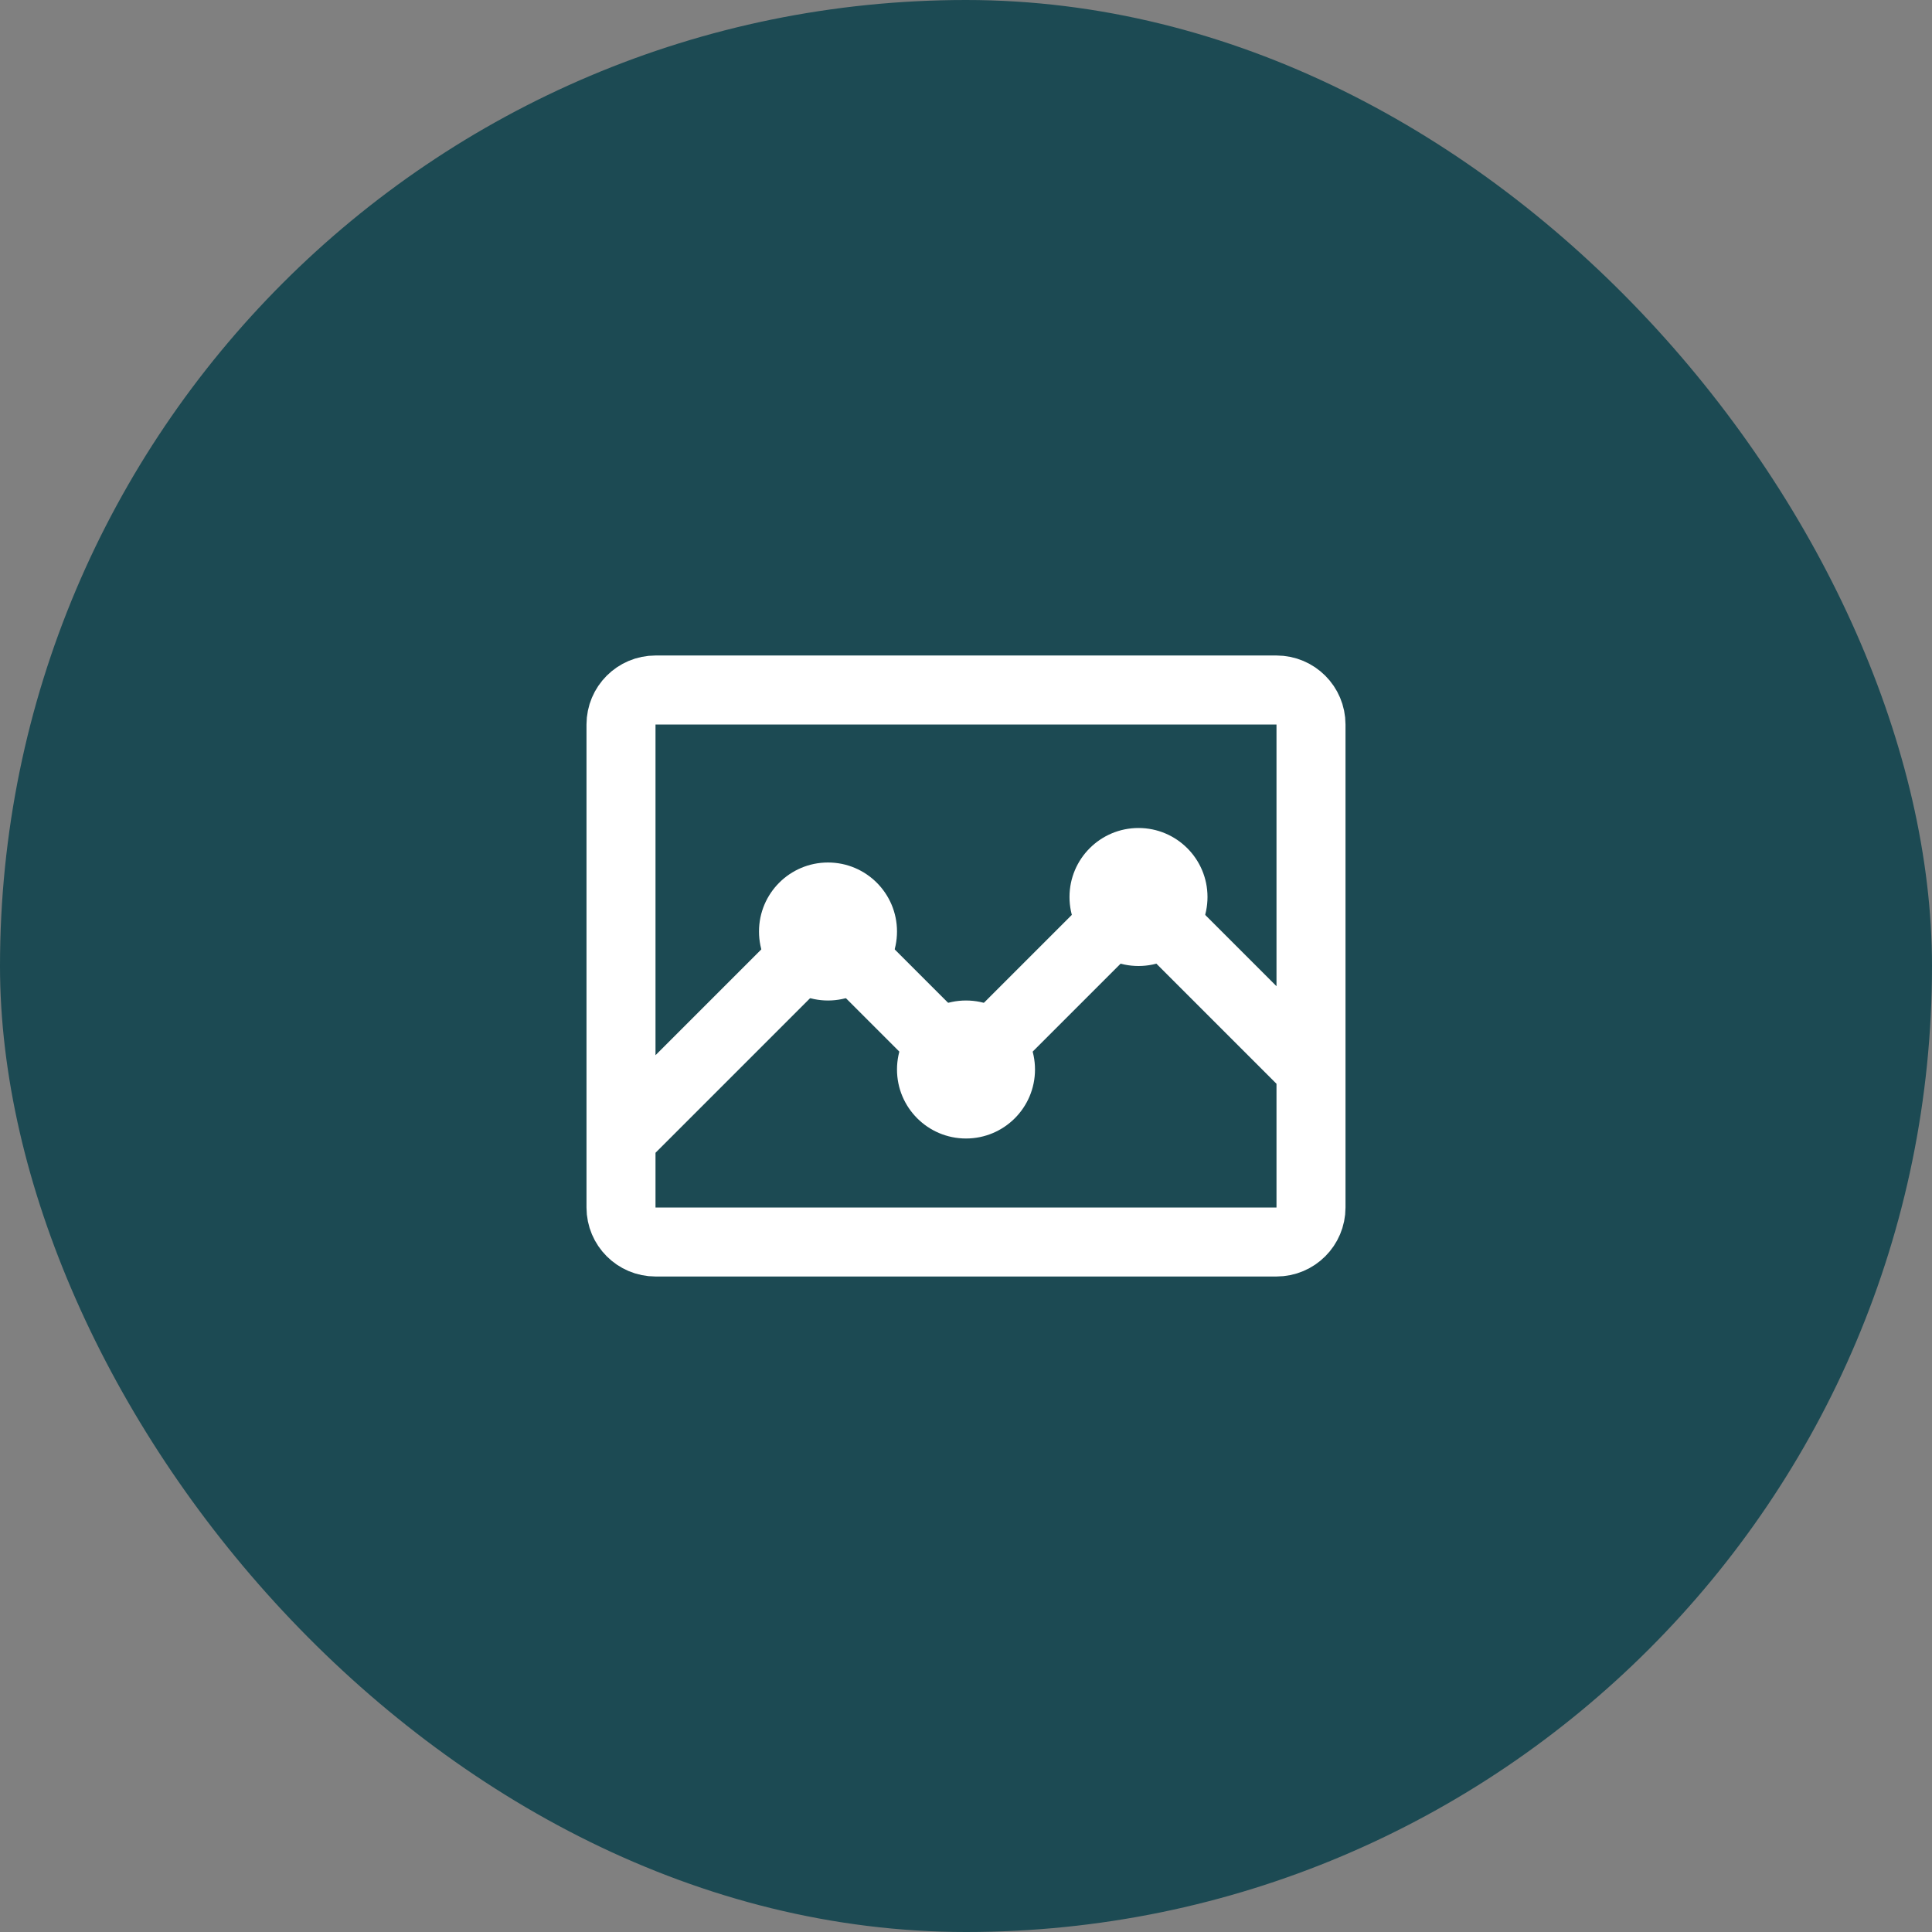 <svg width="56" height="56" viewBox="0 0 56 56" fill="none" xmlns="http://www.w3.org/2000/svg"><rect x="0" y="0" width="56" height="56" fill="#808080" stroke="none"/><rect width="56" height="56" rx="28" fill="#1C4A53"/><path d="M18 33v2c0 .552.448 1 1 1h18c.552 0 1-.448 1-1v-4m-20 2V21c0-.552.448-1 1-1h18c.552 0 1 .448 1 1v10m-20 2l5.293-5.293c.391-.391 1.024-.391 1.414 0l2.586 2.586c.391.391 1.024.391 1.414 0l3.586-3.586c.391-.391 1.024-.391 1.414 0L38 31" stroke="#fff" stroke-width="2"/><circle cx="33" cy="26" r="2" fill="#fff"/><circle cx="28" cy="31" r="2" fill="#fff"/><circle cx="24" cy="27" r="2" fill="#fff"/></svg>